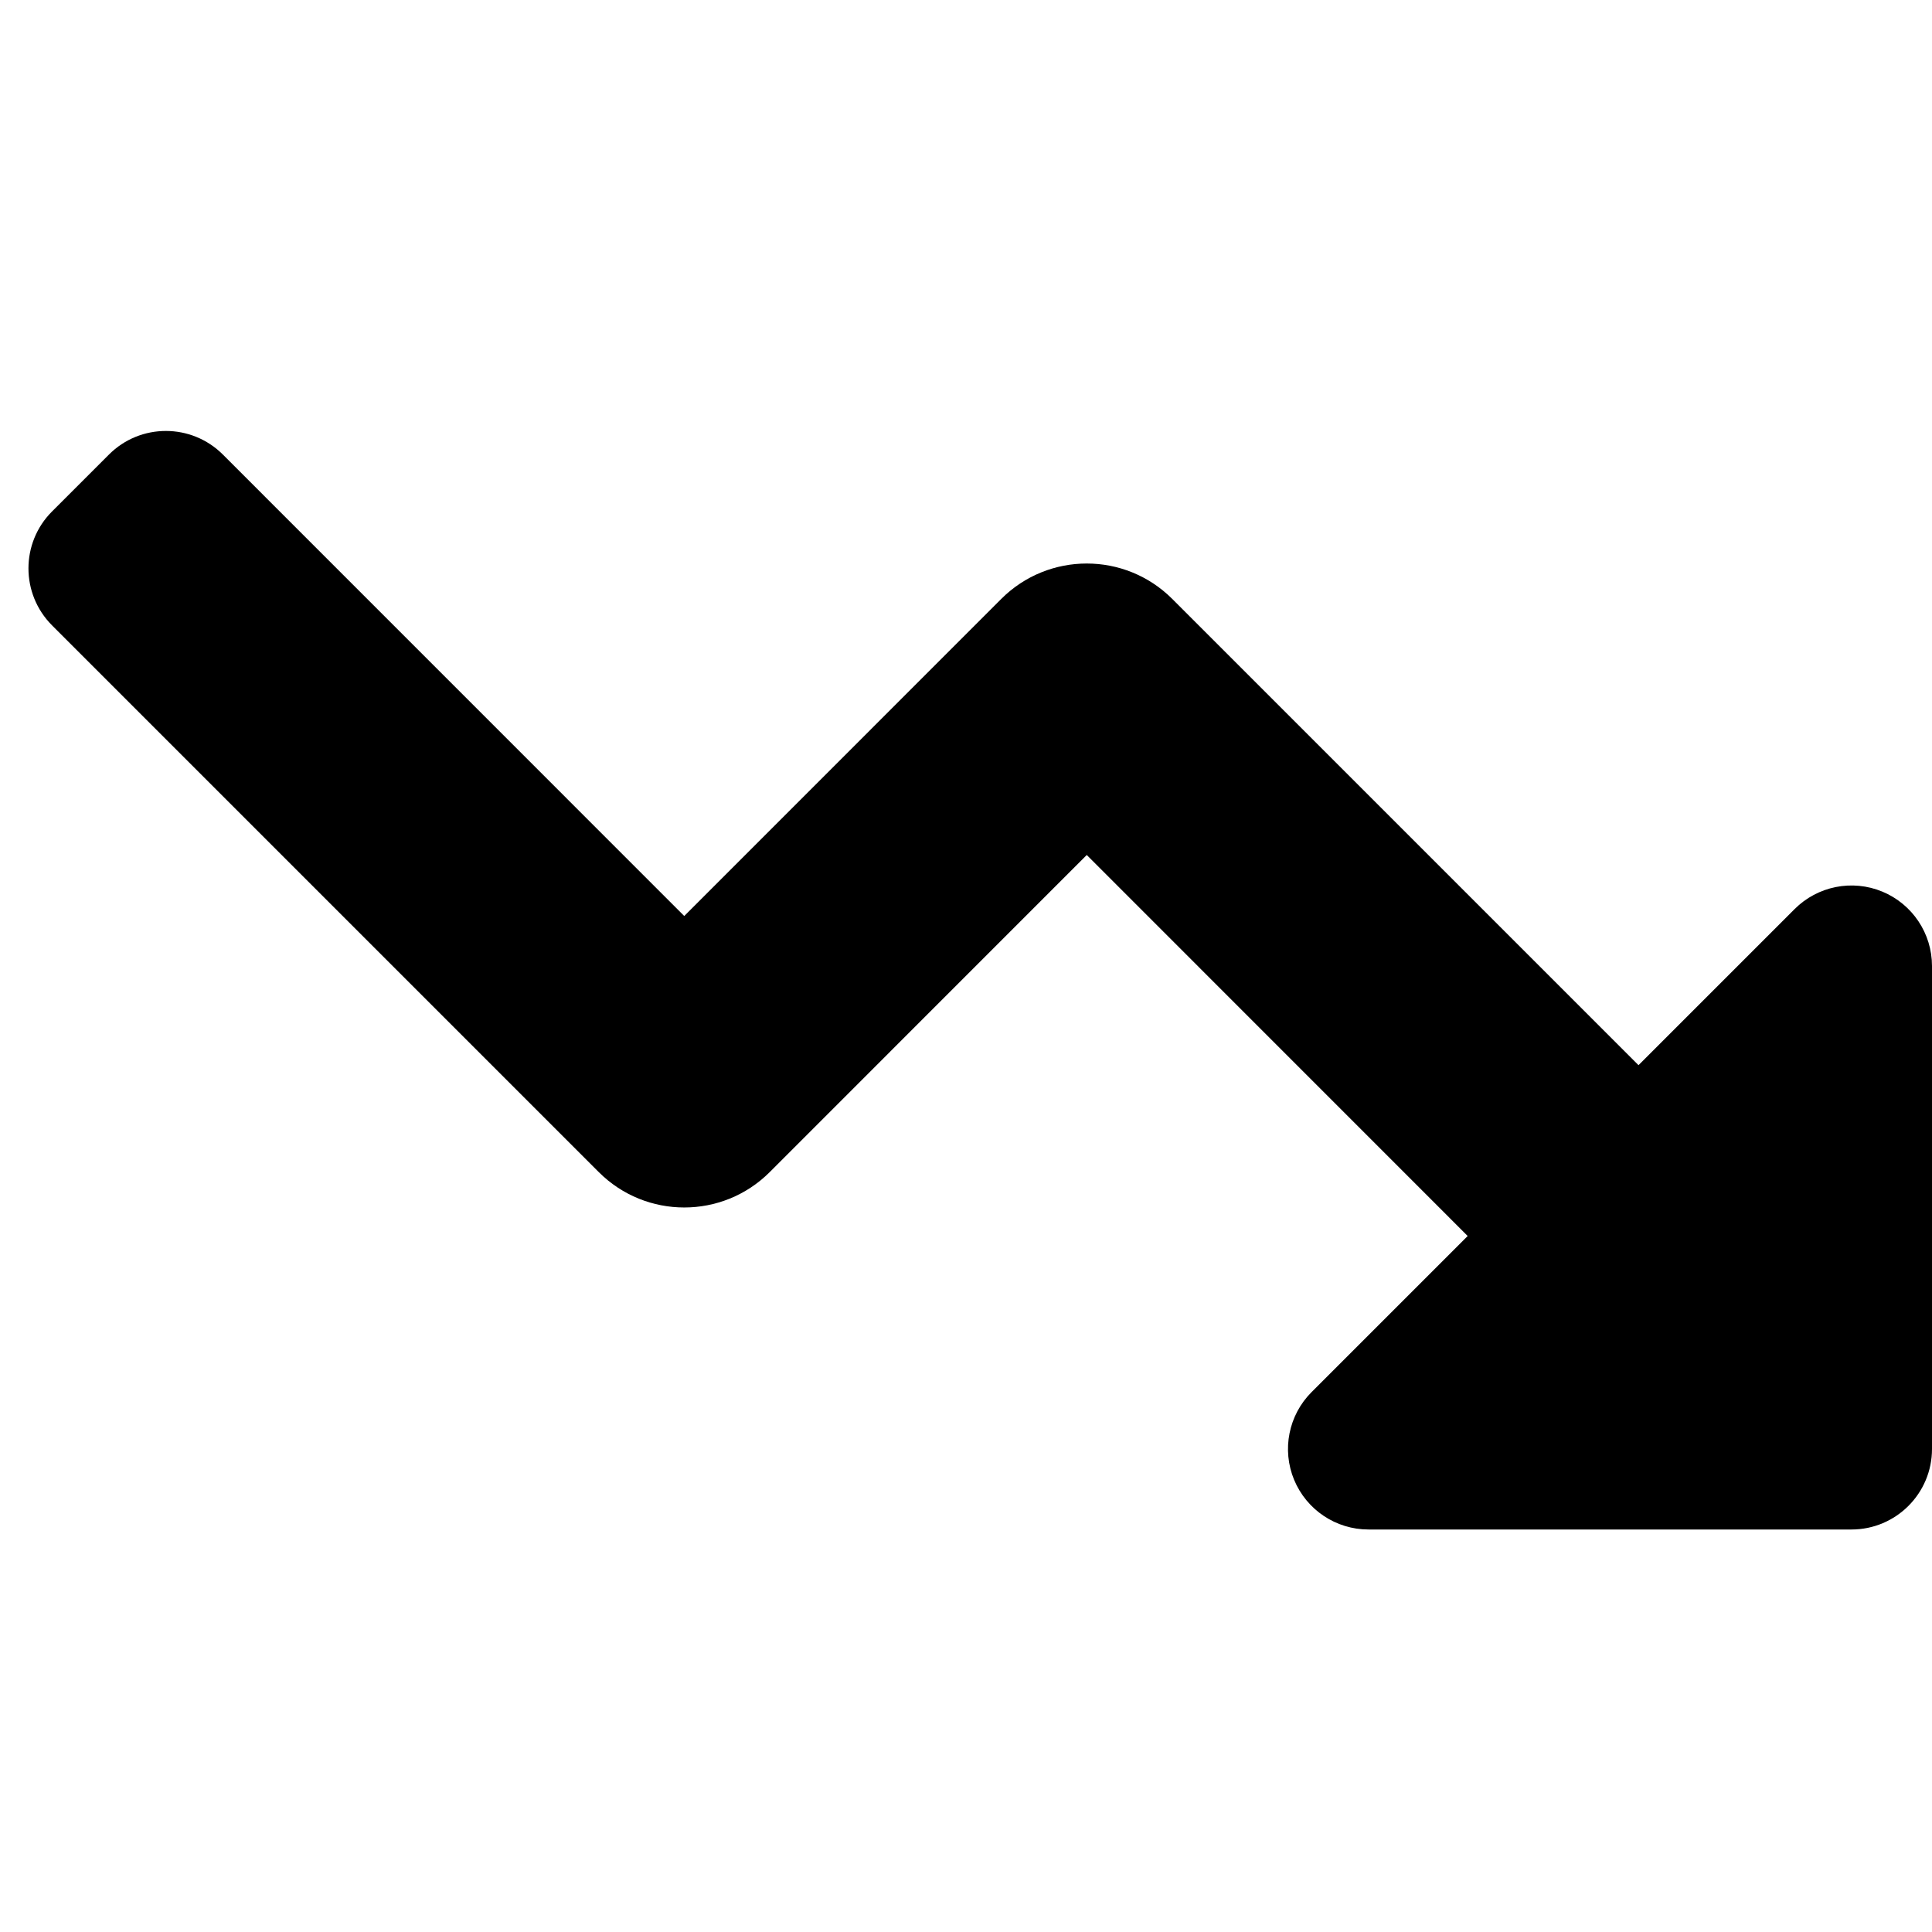 <?xml version="1.0" encoding="utf-8"?>
<svg width="800px" height="800px" viewBox="0 0 24 24" fill="none" xmlns="http://www.w3.org/2000/svg">
<g clip-path="url(#clip0_1076_36063)">
<path d="M12.439 7.439L8.5 11.379L2.768 5.646C2.377 5.256 1.744 5.256 1.354 5.646L0.646 6.354C0.256 6.744 0.256 7.377 0.646 7.768L7.439 14.561C8.025 15.146 8.975 15.146 9.561 14.561L13.5 10.621L18.232 15.354L16.293 17.293C16.007 17.579 15.921 18.009 16.076 18.383C16.231 18.756 16.595 19 17 19H23C23.552 19 24 18.552 24 18V12C24 11.595 23.756 11.231 23.383 11.076C23.009 10.921 22.579 11.007 22.293 11.293L20.354 13.232L14.561 7.439C13.975 6.854 13.025 6.854 12.439 7.439Z" fill="#000000"/>
</g>
<defs>
<clipPath id="clip0_1076_36063">
<rect width="24" height="24" fill="white"/>
</clipPath>
</defs>
</svg>